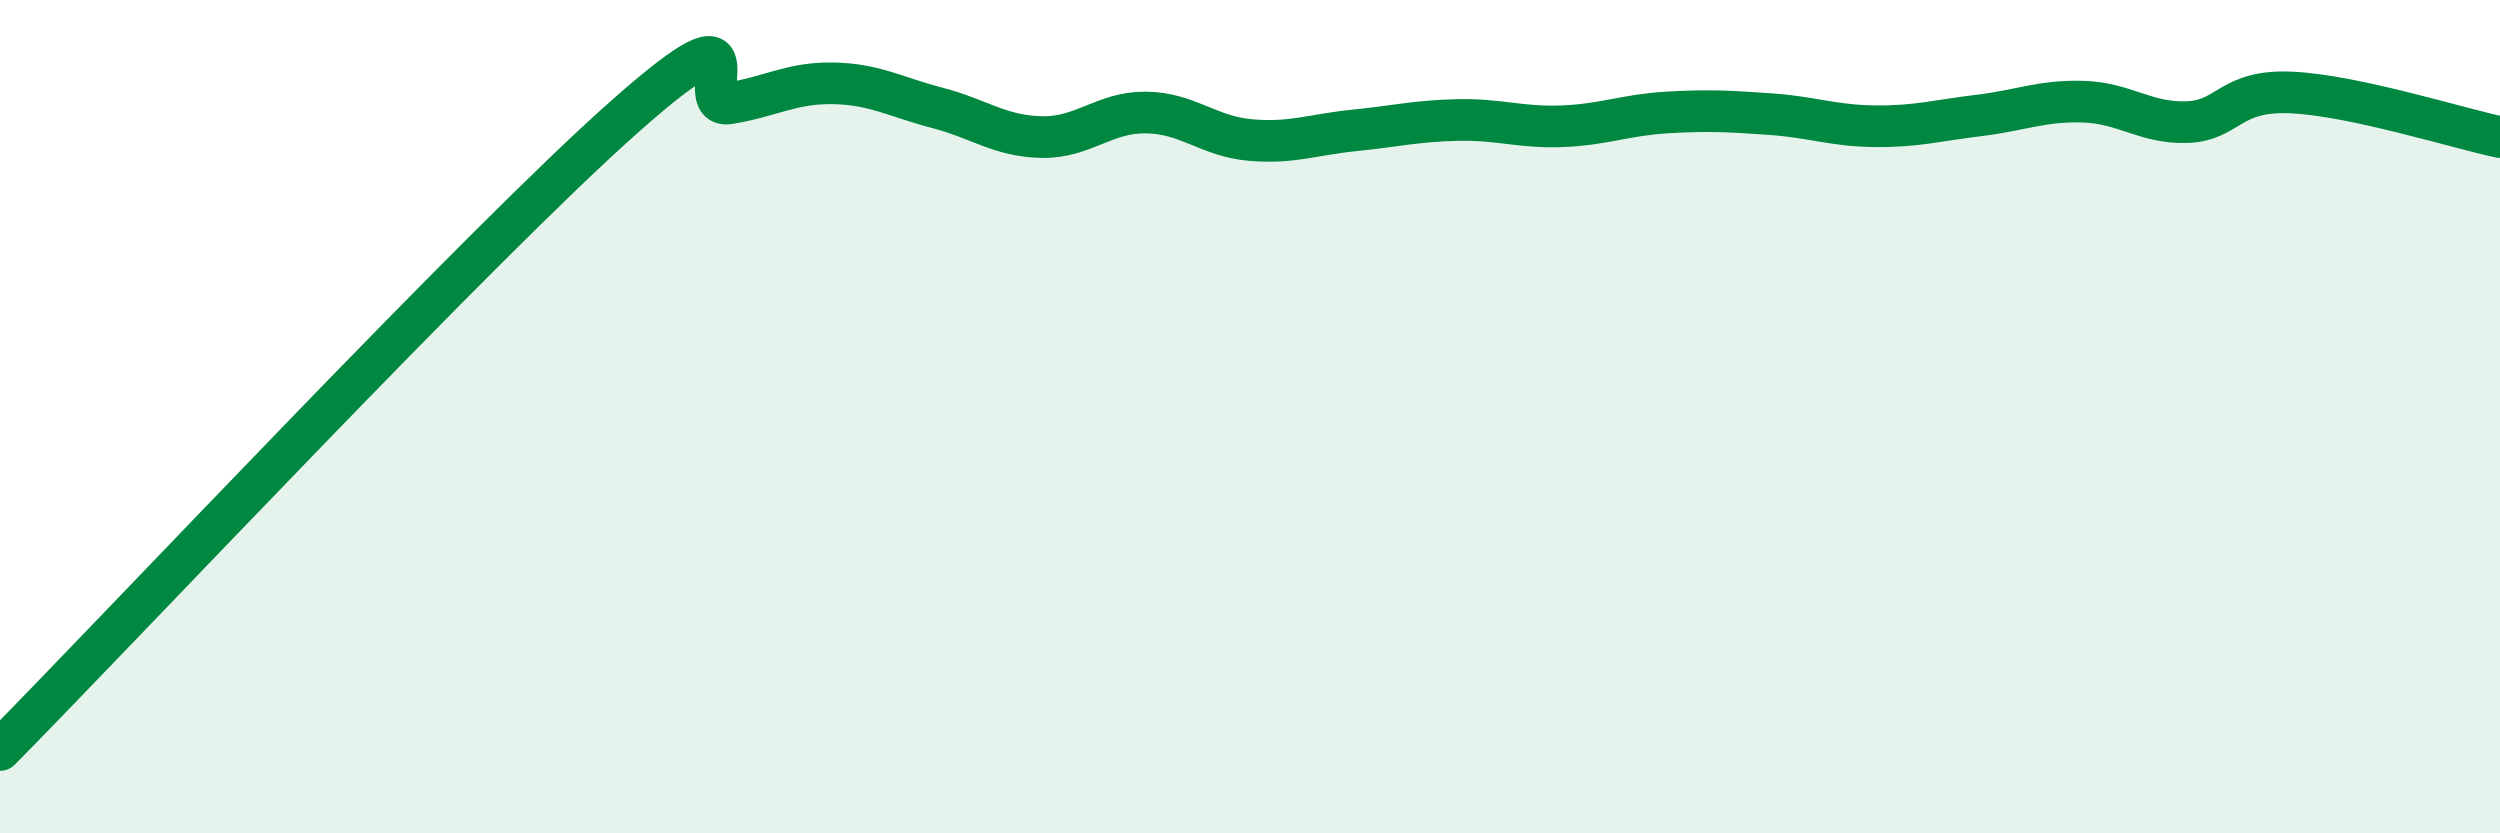 
    <svg width="60" height="20" viewBox="0 0 60 20" xmlns="http://www.w3.org/2000/svg">
      <path
        d="M 0,18 C 3,14.96 11.5,5.89 15,2.79 C 18.5,-0.31 16.5,2.64 17.5,2.48 C 18.5,2.32 19,1.98 20,2 C 21,2.02 21.5,2.33 22.5,2.59 C 23.5,2.85 24,3.27 25,3.29 C 26,3.31 26.5,2.69 27.5,2.7 C 28.5,2.71 29,3.27 30,3.36 C 31,3.45 31.5,3.23 32.5,3.13 C 33.5,3.03 34,2.9 35,2.88 C 36,2.86 36.5,3.07 37.5,3.03 C 38.5,2.99 39,2.76 40,2.7 C 41,2.64 41.5,2.67 42.5,2.74 C 43.5,2.81 44,3.02 45,3.03 C 46,3.04 46.5,2.89 47.5,2.77 C 48.5,2.65 49,2.41 50,2.44 C 51,2.47 51.5,2.97 52.5,2.93 C 53.5,2.89 53.5,2.15 55,2.22 C 56.5,2.29 59,3.08 60,3.29L60 20L0 20Z"
        fill="#008740"
        opacity="0.1"
        stroke-linecap="round"
        stroke-linejoin="round"
      />
      <path
        d="M 0,18 C 3,14.96 11.5,5.89 15,2.79 C 18.5,-0.31 16.5,2.64 17.5,2.48 C 18.5,2.32 19,1.98 20,2 C 21,2.02 21.5,2.33 22.5,2.59 C 23.5,2.85 24,3.27 25,3.29 C 26,3.31 26.5,2.69 27.5,2.7 C 28.5,2.71 29,3.27 30,3.36 C 31,3.45 31.5,3.23 32.5,3.13 C 33.5,3.03 34,2.9 35,2.88 C 36,2.86 36.5,3.07 37.5,3.03 C 38.5,2.99 39,2.76 40,2.7 C 41,2.64 41.5,2.67 42.5,2.74 C 43.5,2.81 44,3.02 45,3.03 C 46,3.04 46.5,2.89 47.5,2.77 C 48.5,2.65 49,2.41 50,2.44 C 51,2.47 51.5,2.97 52.5,2.93 C 53.5,2.89 53.5,2.15 55,2.22 C 56.5,2.29 59,3.08 60,3.29"
        stroke="#008740"
        stroke-width="1"
        fill="none"
        stroke-linecap="round"
        stroke-linejoin="round"
      />
    </svg>
  
